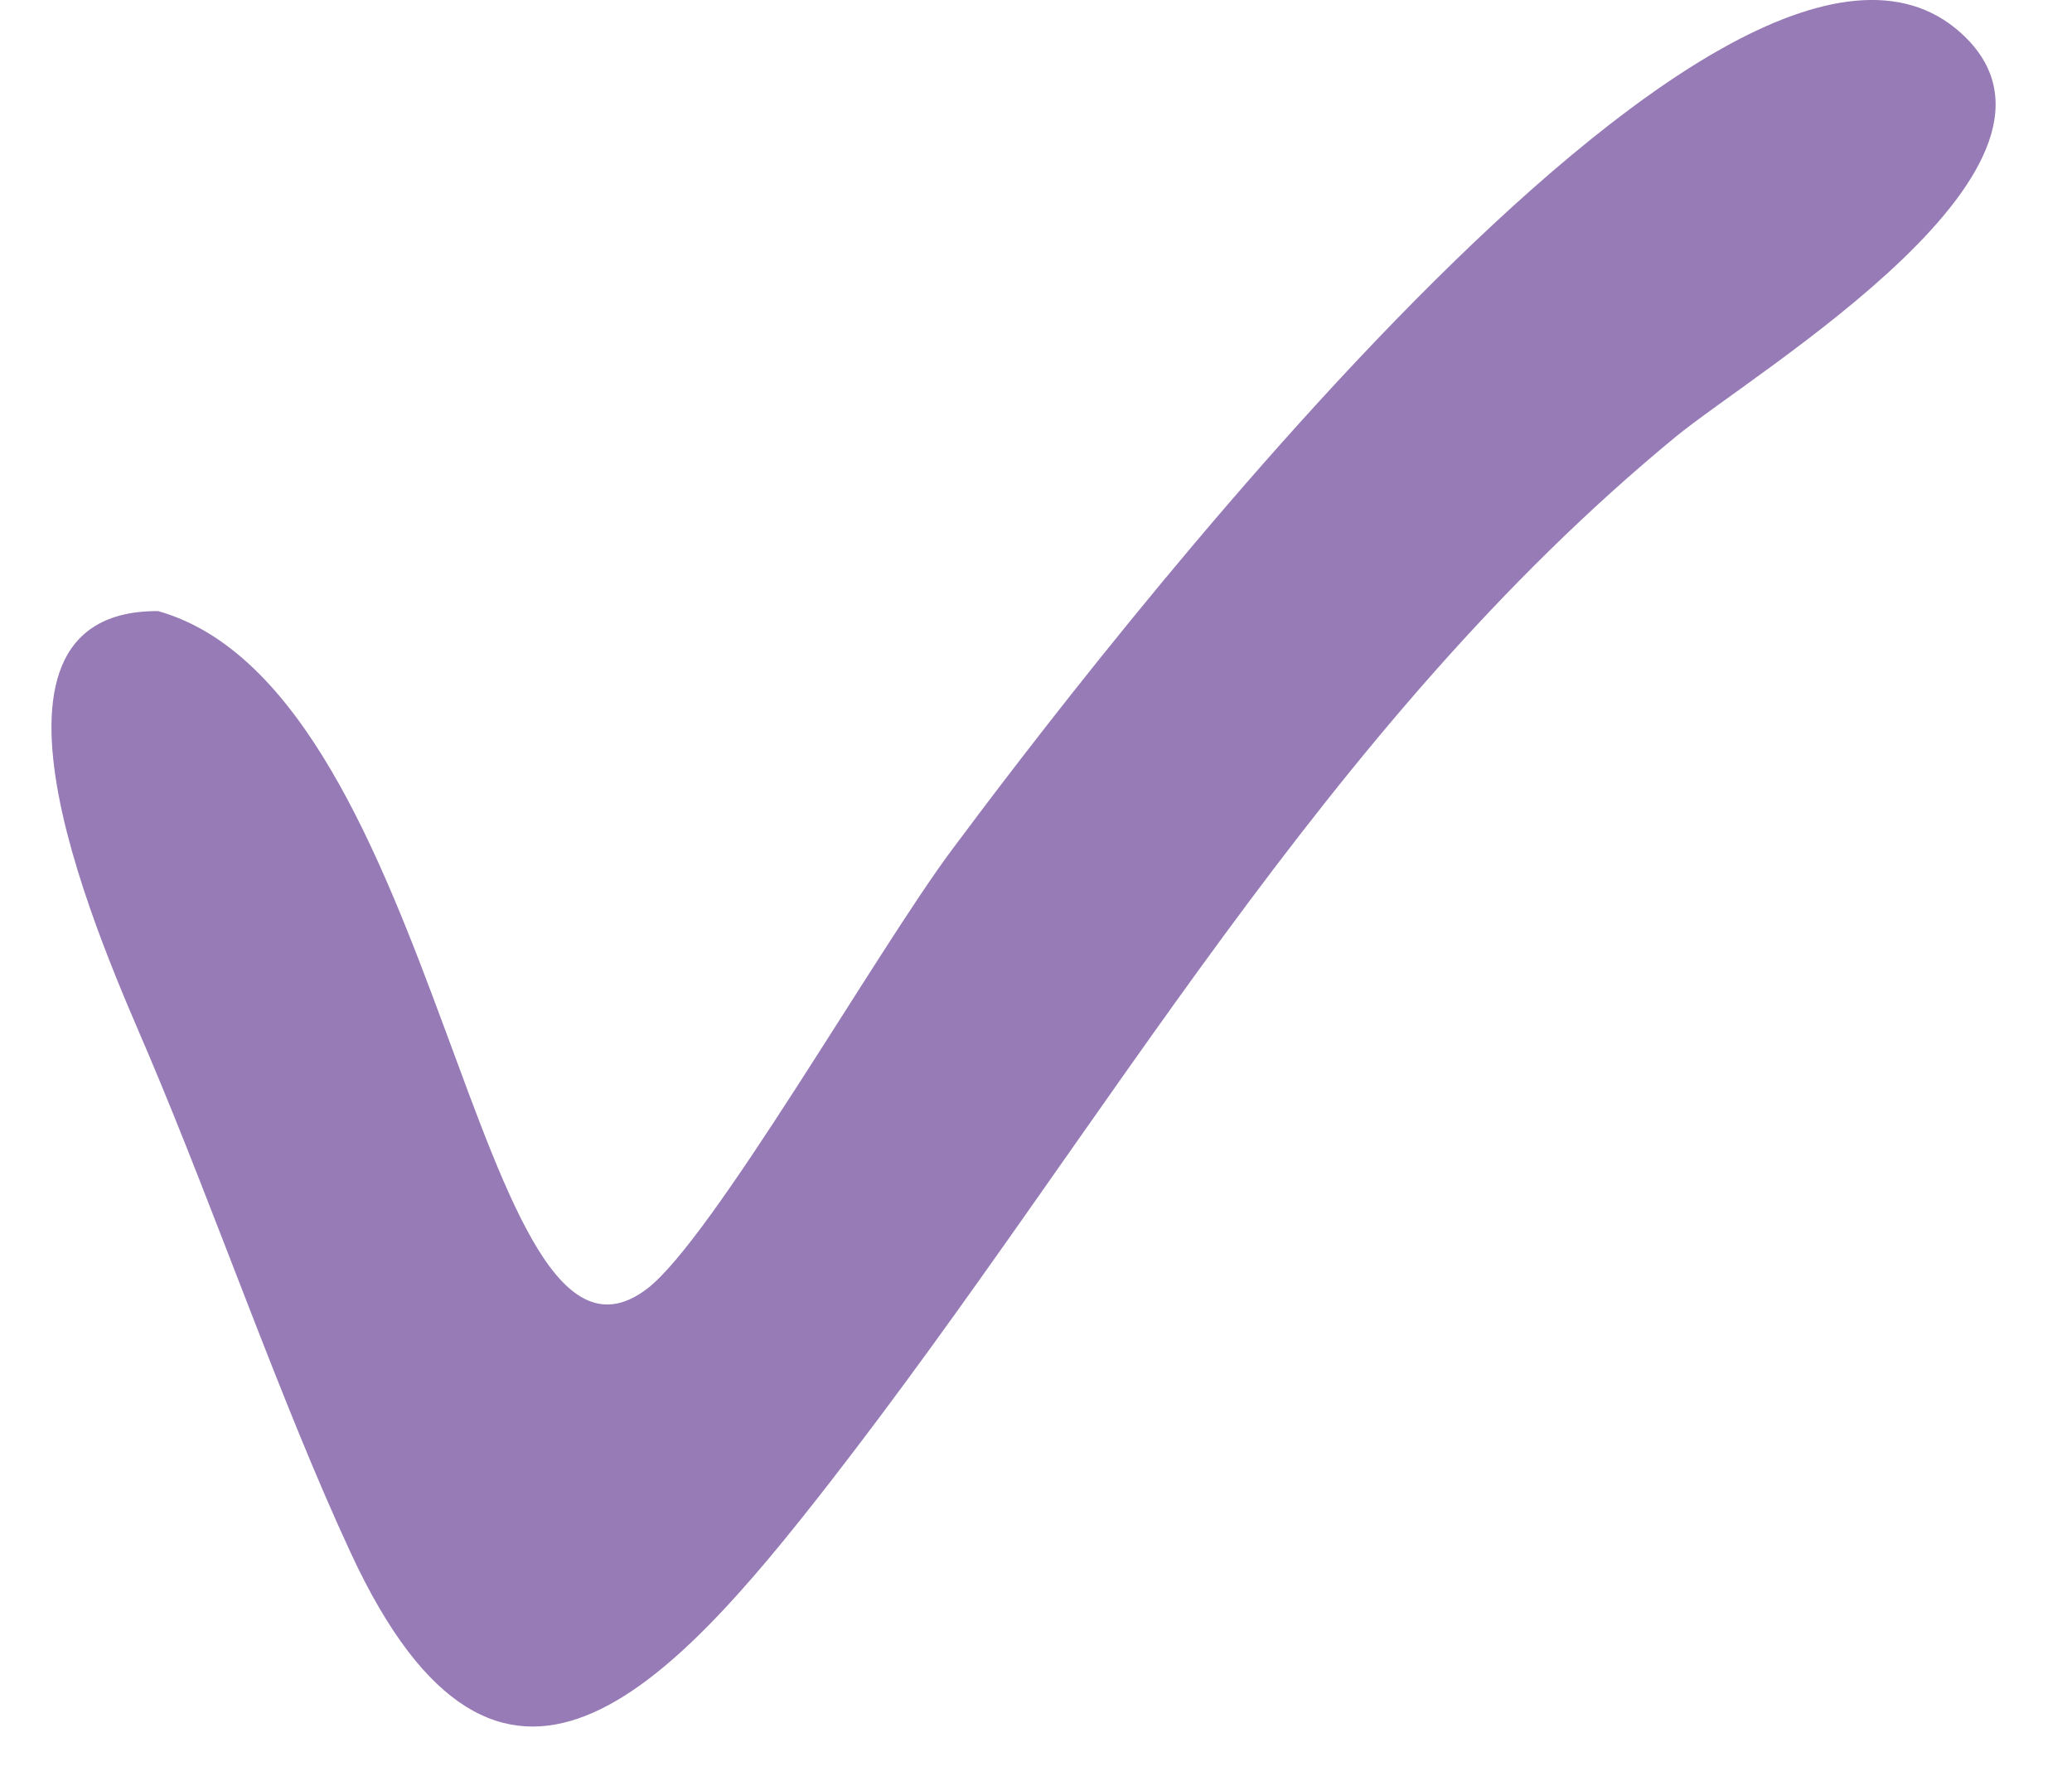 <svg width="21" height="18" viewBox="0 0 21 18" fill="none" xmlns="http://www.w3.org/2000/svg">
<g clip-path="url(#clip0_1_1172)">
<path d="M1.603 6.194C4.491 7.01 4.811 14.378 6.554 13.066C7.214 12.569 8.881 9.641 9.651 8.609C10.91 6.92 17.508 -1.798 19.873 0.333C21.341 1.657 17.807 3.749 16.98 4.43C13.416 7.364 11.2 11.435 8.411 15.025C6.774 17.131 5.065 18.985 3.56 15.751C2.853 14.231 2.195 12.313 1.506 10.688C1.08 9.684 -0.532 6.181 1.603 6.194Z" fill="#977BB6"/>
</g>
<defs>
<clipPath id="clip0_1_1172">
<rect width="20.866" height="18" fill="white"/>
</clipPath>
</defs>
</svg>
